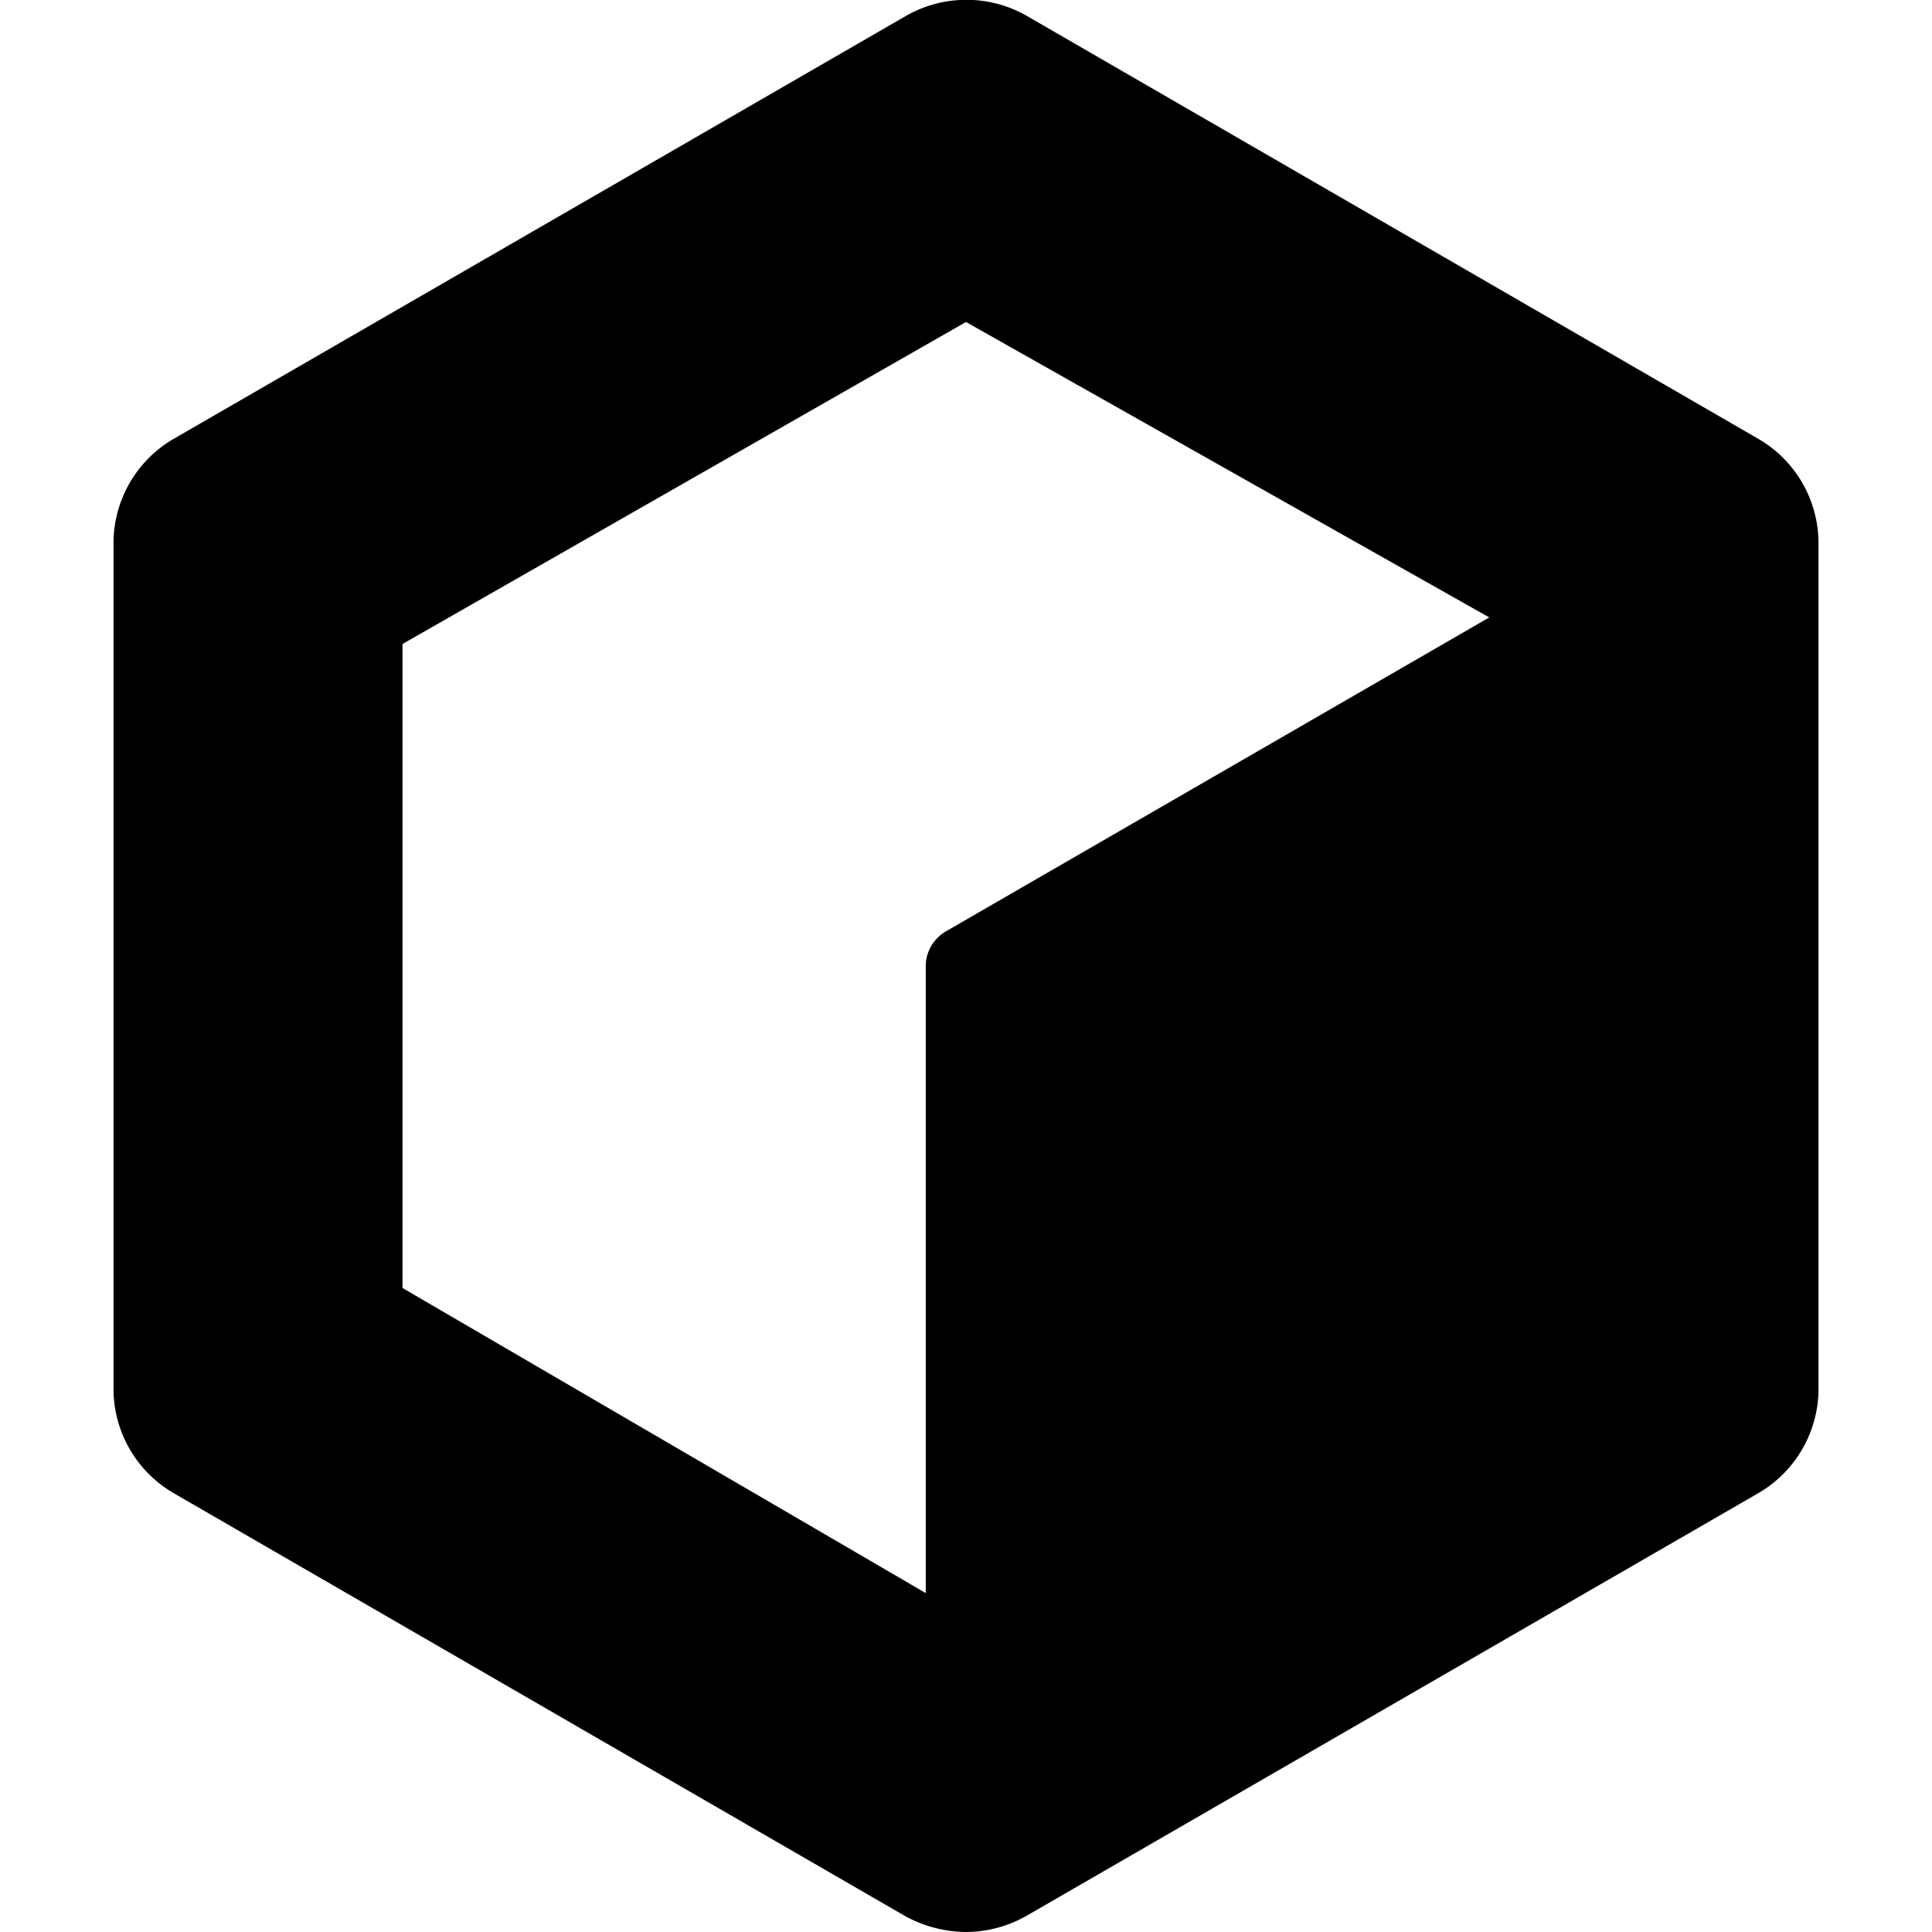 <svg xmlns="http://www.w3.org/2000/svg" viewBox="0 0 24 24"><path d="M21.84 5.45 12.76 0.2a1.51 1.51 0 0 0 -1.51 0L2.16 5.45a1.5 1.5 0 0 0 -0.75 1.3v10.5a1.5 1.5 0 0 0 0.75 1.3l9.08 5.25a1.6 1.6 0 0 0 0.76 0.2 1.53 1.53 0 0 0 0.75 -0.2l9.09 -5.25a1.5 1.5 0 0 0 0.75 -1.3V6.76a1.5 1.5 0 0 0 -0.75 -1.31ZM18.5 7.67l-6.75 3.9a0.5 0.5 0 0 0 -0.25 0.43v7.79L5 16V8l7 -4Z" fill="#000000" stroke-width="1"></path></svg>